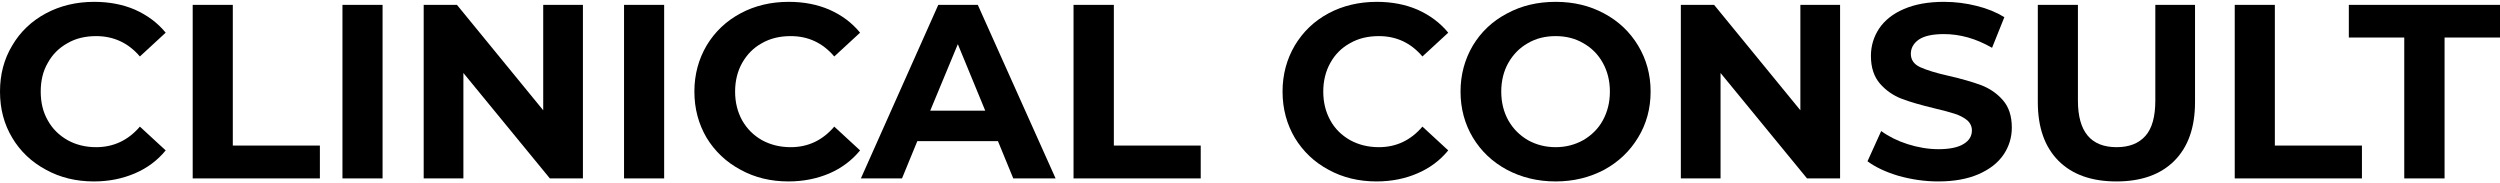 <?xml version="1.0" encoding="UTF-8"?>
<!DOCTYPE svg PUBLIC "-//W3C//DTD SVG 1.1//EN" "http://www.w3.org/Graphics/SVG/1.1/DTD/svg11.dtd">
<!-- Creator: CorelDRAW 2021.5 -->
<svg xmlns="http://www.w3.org/2000/svg" xml:space="preserve" width="341px" height="25px" version="1.1" shape-rendering="geometricPrecision" text-rendering="geometricPrecision" image-rendering="optimizeQuality" fill-rule="evenodd" clip-rule="evenodd"
viewBox="0 0 12403000 891000"
 xmlns:xlink="http://www.w3.org/1999/xlink"
 xmlns:xodm="http://www.corel.com/coreldraw/odm/2003">
 <g id="Layer_x0020_1">
  <path fill="black" fill-rule="nonzero" d="M466000 891000c-88000,0 -167000,-19000 -238000,-58000 -71000,-38000 -127000,-91000 -167000,-158000 -41000,-68000 -61000,-144000 -61000,-230000 0,-85000 20000,-161000 61000,-229000 40000,-68000 96000,-121000 167000,-159000 71000,-38000 151000,-57000 239000,-57000 75000,0 143000,13000 203000,39000 60000,27000 111000,64000 152000,114000l-128000 118000c-58000,-68000 -131000,-101000 -217000,-101000 -53000,0 -101000,11000 -142000,35000 -42000,23000 -75000,56000 -98000,98000 -24000,41000 -35000,89000 -35000,142000 0,54000 11000,101000 35000,143000 23000,42000 56000,74000 98000,98000 41000,23000 89000,35000 142000,35000 86000,0 159000,-34000 217000,-102000l128000 118000c-41000,50000 -92000,88000 -153000,114000 -61000,26000 -128000,40000 -203000,40000z"/>
  <polygon id="_1" fill="black" fill-rule="nonzero" points="956000,15000 1155000,15000 1155000,713000 1587000,713000 1587000,876000 956000,876000 "/>
  <polygon id="_2" fill="black" fill-rule="nonzero" points="1699000,15000 1898000,15000 1898000,876000 1699000,876000 "/>
  <polygon id="_3" fill="black" fill-rule="nonzero" points="2892000,15000 2892000,876000 2728000,876000 2299000,353000 2299000,876000 2102000,876000 2102000,15000 2267000,15000 2695000,538000 2695000,15000 "/>
  <polygon id="_4" fill="black" fill-rule="nonzero" points="3096000,15000 3295000,15000 3295000,876000 3096000,876000 "/>
  <path id="_5" fill="black" fill-rule="nonzero" d="M3912000 891000c-88000,0 -167000,-19000 -238000,-58000 -71000,-38000 -127000,-91000 -168000,-158000 -40000,-68000 -61000,-144000 -61000,-230000 0,-85000 21000,-161000 61000,-229000 41000,-68000 97000,-121000 168000,-159000 71000,-38000 150000,-57000 239000,-57000 75000,0 142000,13000 202000,39000 61000,27000 111000,64000 152000,114000l-128000 118000c-58000,-68000 -130000,-101000 -216000,-101000 -54000,0 -101000,11000 -143000,35000 -42000,23000 -74000,56000 -98000,98000 -23000,41000 -35000,89000 -35000,142000 0,54000 12000,101000 35000,143000 24000,42000 56000,74000 98000,98000 42000,23000 89000,35000 143000,35000 86000,0 158000,-34000 216000,-102000l128000 118000c-41000,50000 -92000,88000 -152000,114000 -61000,26000 -129000,40000 -203000,40000z"/>
  <path id="_6" fill="black" fill-rule="nonzero" d="M4951000 691000l-400000 0 -76000 185000 -204000 0 384000 -861000 196000 0 386000 861000 -210000 0 -76000 -185000zm-63000 -151000l-136000 -330000 -137000 330000 273000 0z"/>
  <polygon id="_7" fill="black" fill-rule="nonzero" points="5326000,15000 5526000,15000 5526000,713000 5957000,713000 5957000,876000 5326000,876000 "/>
  <path id="_8" fill="black" fill-rule="nonzero" d="M6829000 891000c-87000,0 -167000,-19000 -238000,-58000 -71000,-38000 -126000,-91000 -167000,-158000 -40000,-68000 -61000,-144000 -61000,-230000 0,-85000 21000,-161000 61000,-229000 41000,-68000 96000,-121000 167000,-159000 71000,-38000 151000,-57000 240000,-57000 74000,0 142000,13000 202000,39000 60000,27000 111000,64000 152000,114000l-128000 118000c-58000,-68000 -130000,-101000 -216000,-101000 -54000,0 -101000,11000 -143000,35000 -42000,23000 -75000,56000 -98000,98000 -23000,41000 -35000,89000 -35000,142000 0,54000 12000,101000 35000,143000 23000,42000 56000,74000 98000,98000 42000,23000 89000,35000 143000,35000 86000,0 158000,-34000 216000,-102000l128000 118000c-41000,50000 -92000,88000 -153000,114000 -60000,26000 -128000,40000 -203000,40000z"/>
  <path id="_9" fill="black" fill-rule="nonzero" d="M7718000 891000c-90000,0 -170000,-20000 -242000,-58000 -72000,-39000 -128000,-92000 -169000,-160000 -40000,-67000 -61000,-143000 -61000,-228000 0,-84000 21000,-160000 61000,-228000 41000,-68000 97000,-121000 169000,-159000 72000,-39000 152000,-58000 242000,-58000 89000,0 169000,19000 241000,58000 71000,38000 127000,91000 168000,159000 41000,68000 62000,144000 62000,228000 0,85000 -21000,161000 -62000,228000 -41000,68000 -97000,121000 -168000,160000 -72000,38000 -152000,58000 -241000,58000zm0 -170000c50000,0 96000,-12000 137000,-35000 41000,-24000 74000,-56000 97000,-98000 23000,-42000 35000,-89000 35000,-143000 0,-53000 -12000,-101000 -35000,-142000 -23000,-42000 -56000,-75000 -97000,-98000 -41000,-24000 -87000,-35000 -137000,-35000 -51000,0 -97000,11000 -138000,35000 -41000,23000 -73000,56000 -97000,98000 -23000,41000 -35000,89000 -35000,142000 0,54000 12000,101000 35000,143000 24000,42000 56000,74000 97000,98000 41000,23000 87000,35000 138000,35000z"/>
  <polygon id="_10" fill="black" fill-rule="nonzero" points="9129000,15000 9129000,876000 8965000,876000 8536000,353000 8536000,876000 8339000,876000 8339000,15000 8504000,15000 8932000,538000 8932000,15000 "/>
  <path id="_11" fill="black" fill-rule="nonzero" d="M9616000 891000c-68000,0 -134000,-10000 -198000,-28000 -63000,-19000 -114000,-43000 -153000,-72000l68000 -150000c37000,27000 81000,49000 131000,65000 51000,16000 102000,25000 153000,25000 56000,0 98000,-9000 125000,-26000 27000,-16000 41000,-39000 41000,-67000 0,-20000 -8000,-37000 -24000,-51000 -16000,-13000 -37000,-24000 -62000,-32000 -25000,-8000 -58000,-17000 -101000,-27000 -66000,-16000 -119000,-31000 -161000,-47000 -42000,-16000 -78000,-41000 -108000,-75000 -30000,-35000 -45000,-80000 -45000,-138000 0,-50000 14000,-95000 41000,-136000 27000,-40000 68000,-73000 122000,-96000 55000,-24000 121000,-36000 200000,-36000 55000,0 109000,7000 161000,20000 53000,13000 99000,32000 138000,56000l-61000 152000c-80000,-46000 -159000,-68000 -239000,-68000 -56000,0 -97000,9000 -124000,27000 -26000,18000 -40000,42000 -40000,71000 0,30000 16000,52000 46000,66000 31000,14000 78000,29000 141000,43000 66000,15000 120000,31000 161000,46000 42000,16000 78000,40000 108000,74000 30000,34000 45000,79000 45000,137000 0,49000 -14000,94000 -41000,134000 -28000,41000 -69000,73000 -124000,97000 -55000,24000 -122000,36000 -200000,36000z"/>
  <path id="_12" fill="black" fill-rule="nonzero" d="M10500000 891000c-123000,0 -219000,-34000 -287000,-102000 -69000,-69000 -103000,-166000 -103000,-292000l0 -482000 199000 0 0 475000c0,154000 64000,231000 192000,231000 63000,0 110000,-19000 143000,-56000 33000,-37000 49000,-96000 49000,-175000l0 -475000 197000 0 0 482000c0,126000 -34000,223000 -103000,292000 -68000,68000 -164000,102000 -287000,102000z"/>
  <polygon id="_13" fill="black" fill-rule="nonzero" points="11087000,15000 11286000,15000 11286000,713000 11718000,713000 11718000,876000 11087000,876000 "/>
  <polygon id="_14" fill="black" fill-rule="nonzero" points="11928000,177000 11653000,177000 11653000,15000 12403000,15000 12403000,177000 12128000,177000 12128000,876000 11928000,876000 "/>
 </g>
</svg>

